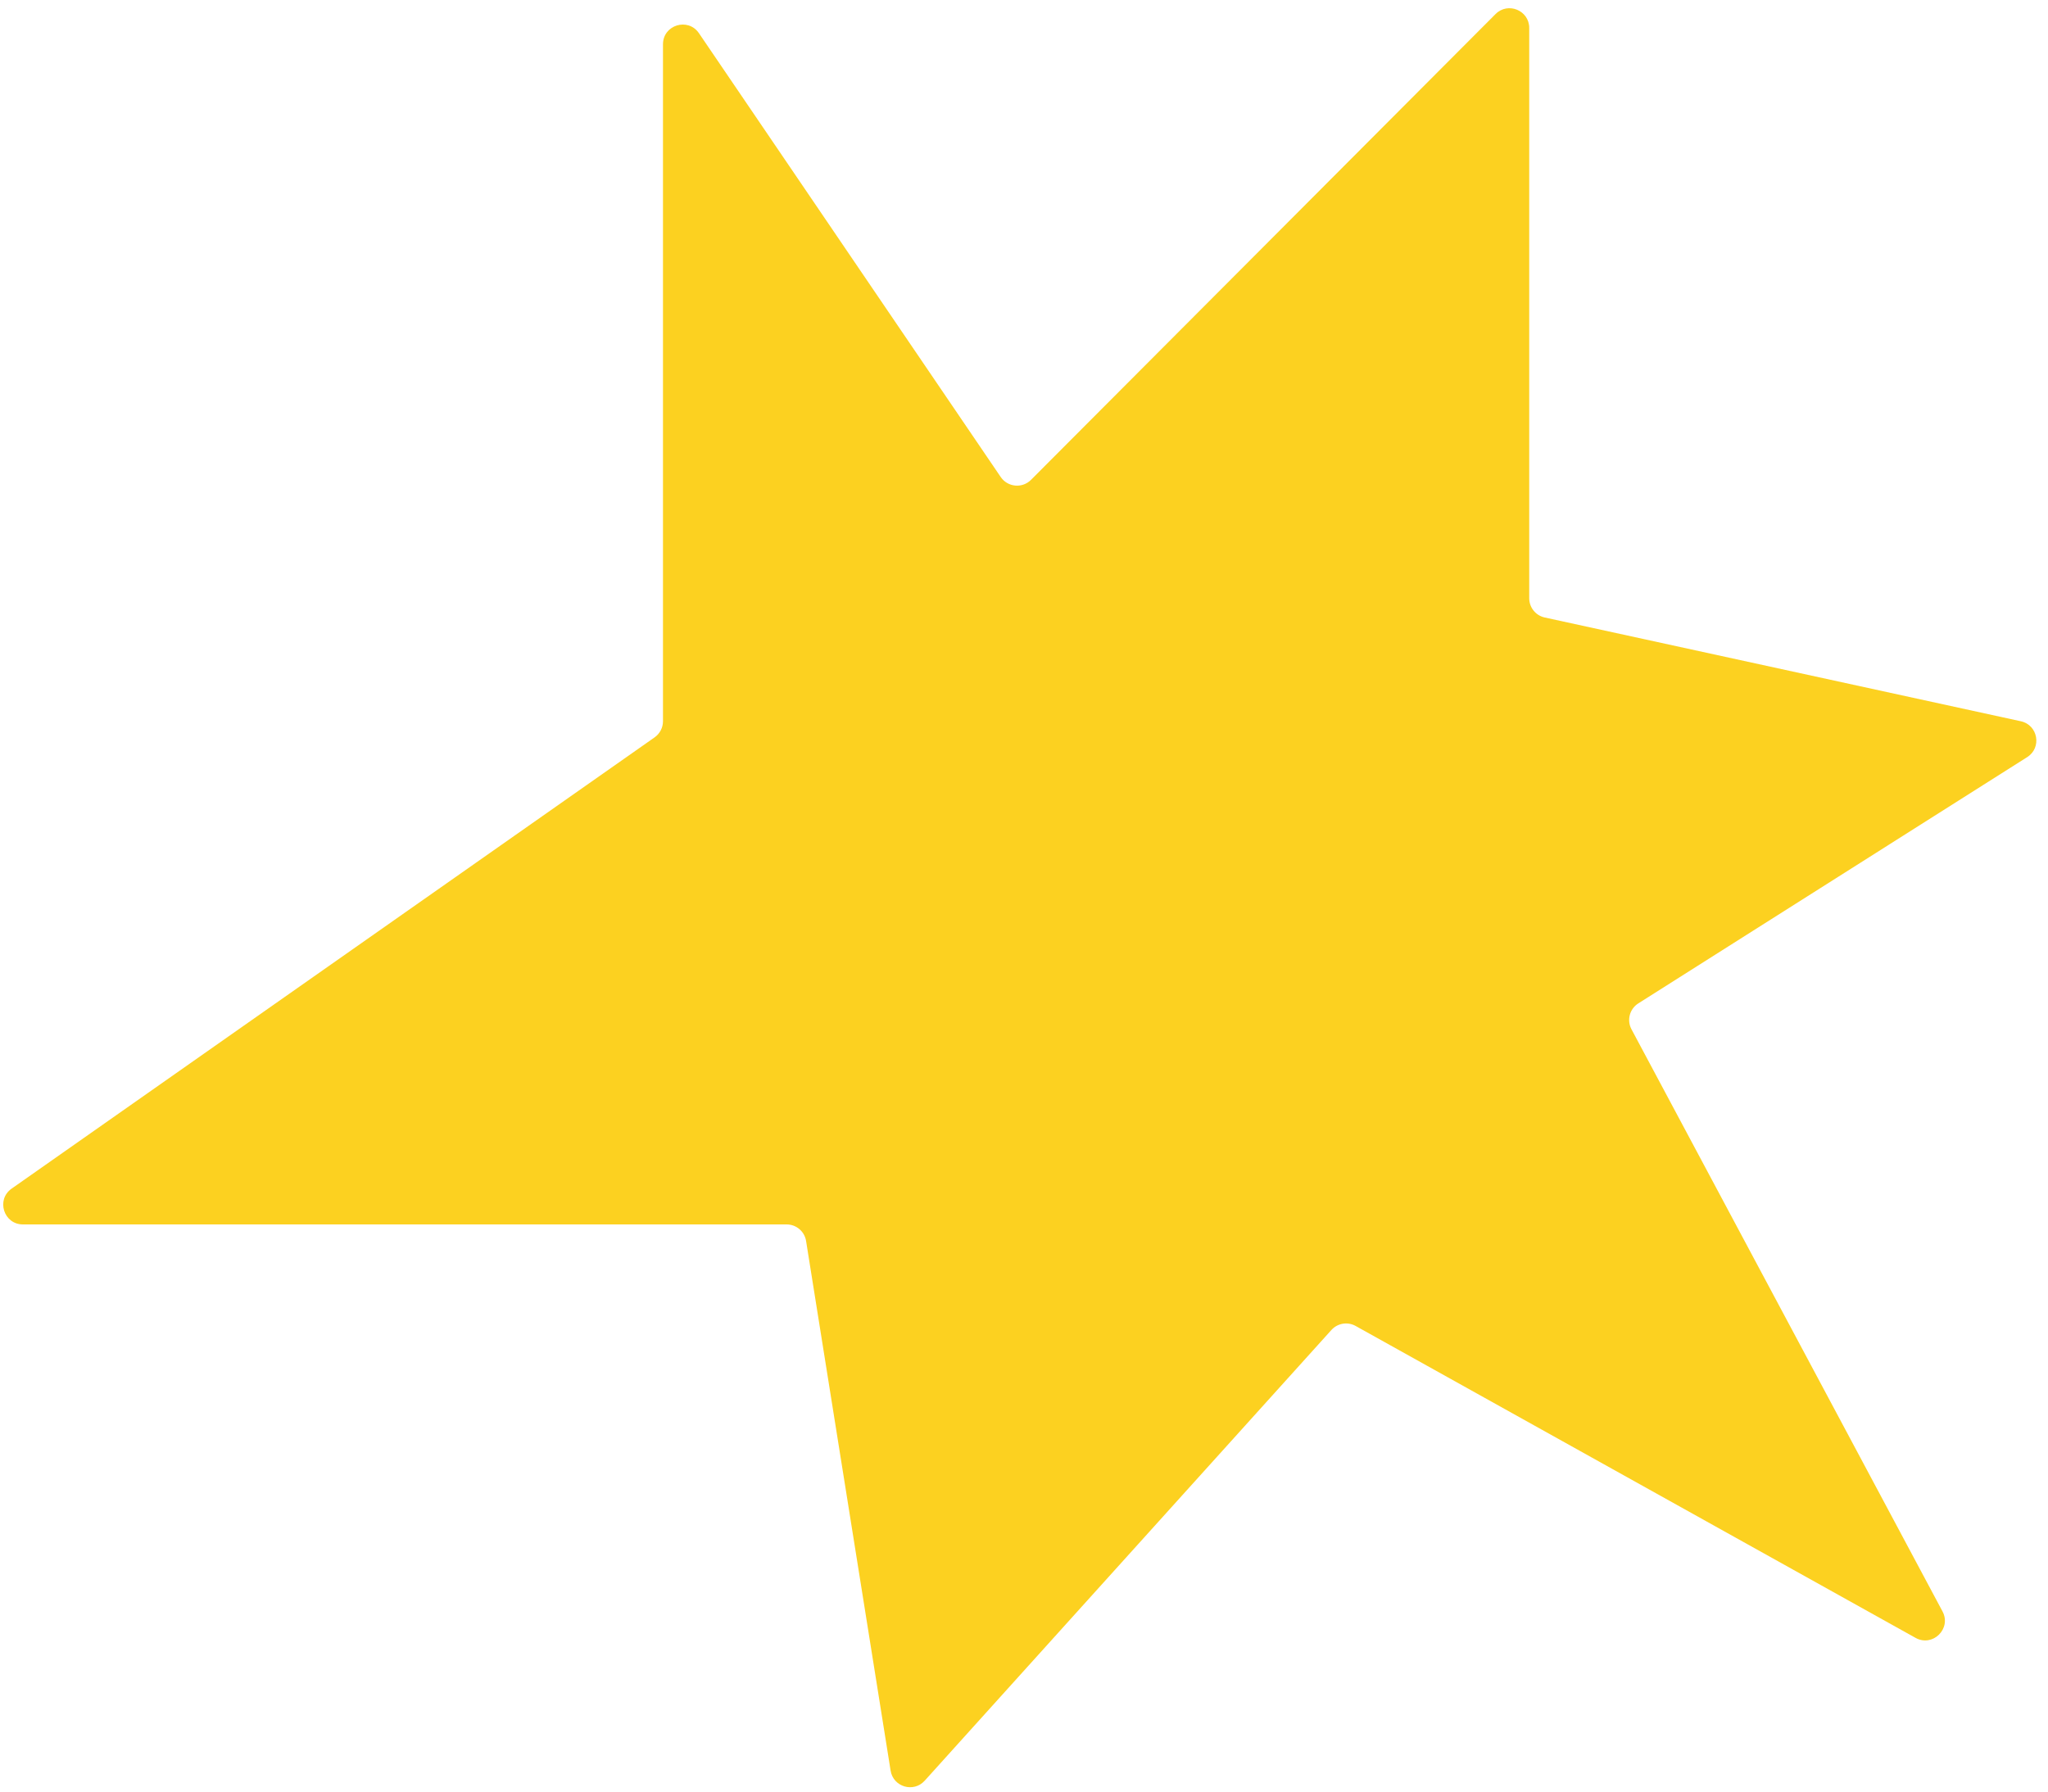 <?xml version="1.0" encoding="UTF-8"?> <svg xmlns="http://www.w3.org/2000/svg" width="104" height="91" viewBox="0 0 104 91" fill="none"> <path d="M75.947 0.713L52.355 24.374C51.911 24.818 51.173 24.749 50.819 24.23L35.494 1.687C34.94 0.873 33.667 1.265 33.667 2.25V36.634C33.667 36.96 33.508 37.265 33.241 37.453L0.59 60.374C-0.209 60.935 0.188 62.192 1.165 62.192H39.947C40.438 62.192 40.857 62.549 40.934 63.035L45.226 89.935C45.358 90.765 46.393 91.071 46.956 90.448L67.611 67.553C67.923 67.207 68.433 67.122 68.84 67.349L97.273 83.191C98.145 83.676 99.112 82.726 98.642 81.846L82.849 52.281C82.602 51.819 82.753 51.245 83.196 50.965L102.943 38.457C103.698 37.979 103.494 36.825 102.621 36.635L78.442 31.364C77.983 31.264 77.656 30.857 77.656 30.387V1.419C77.656 0.528 76.577 0.082 75.947 0.713Z" fill="#FCD120"></path> </svg> 